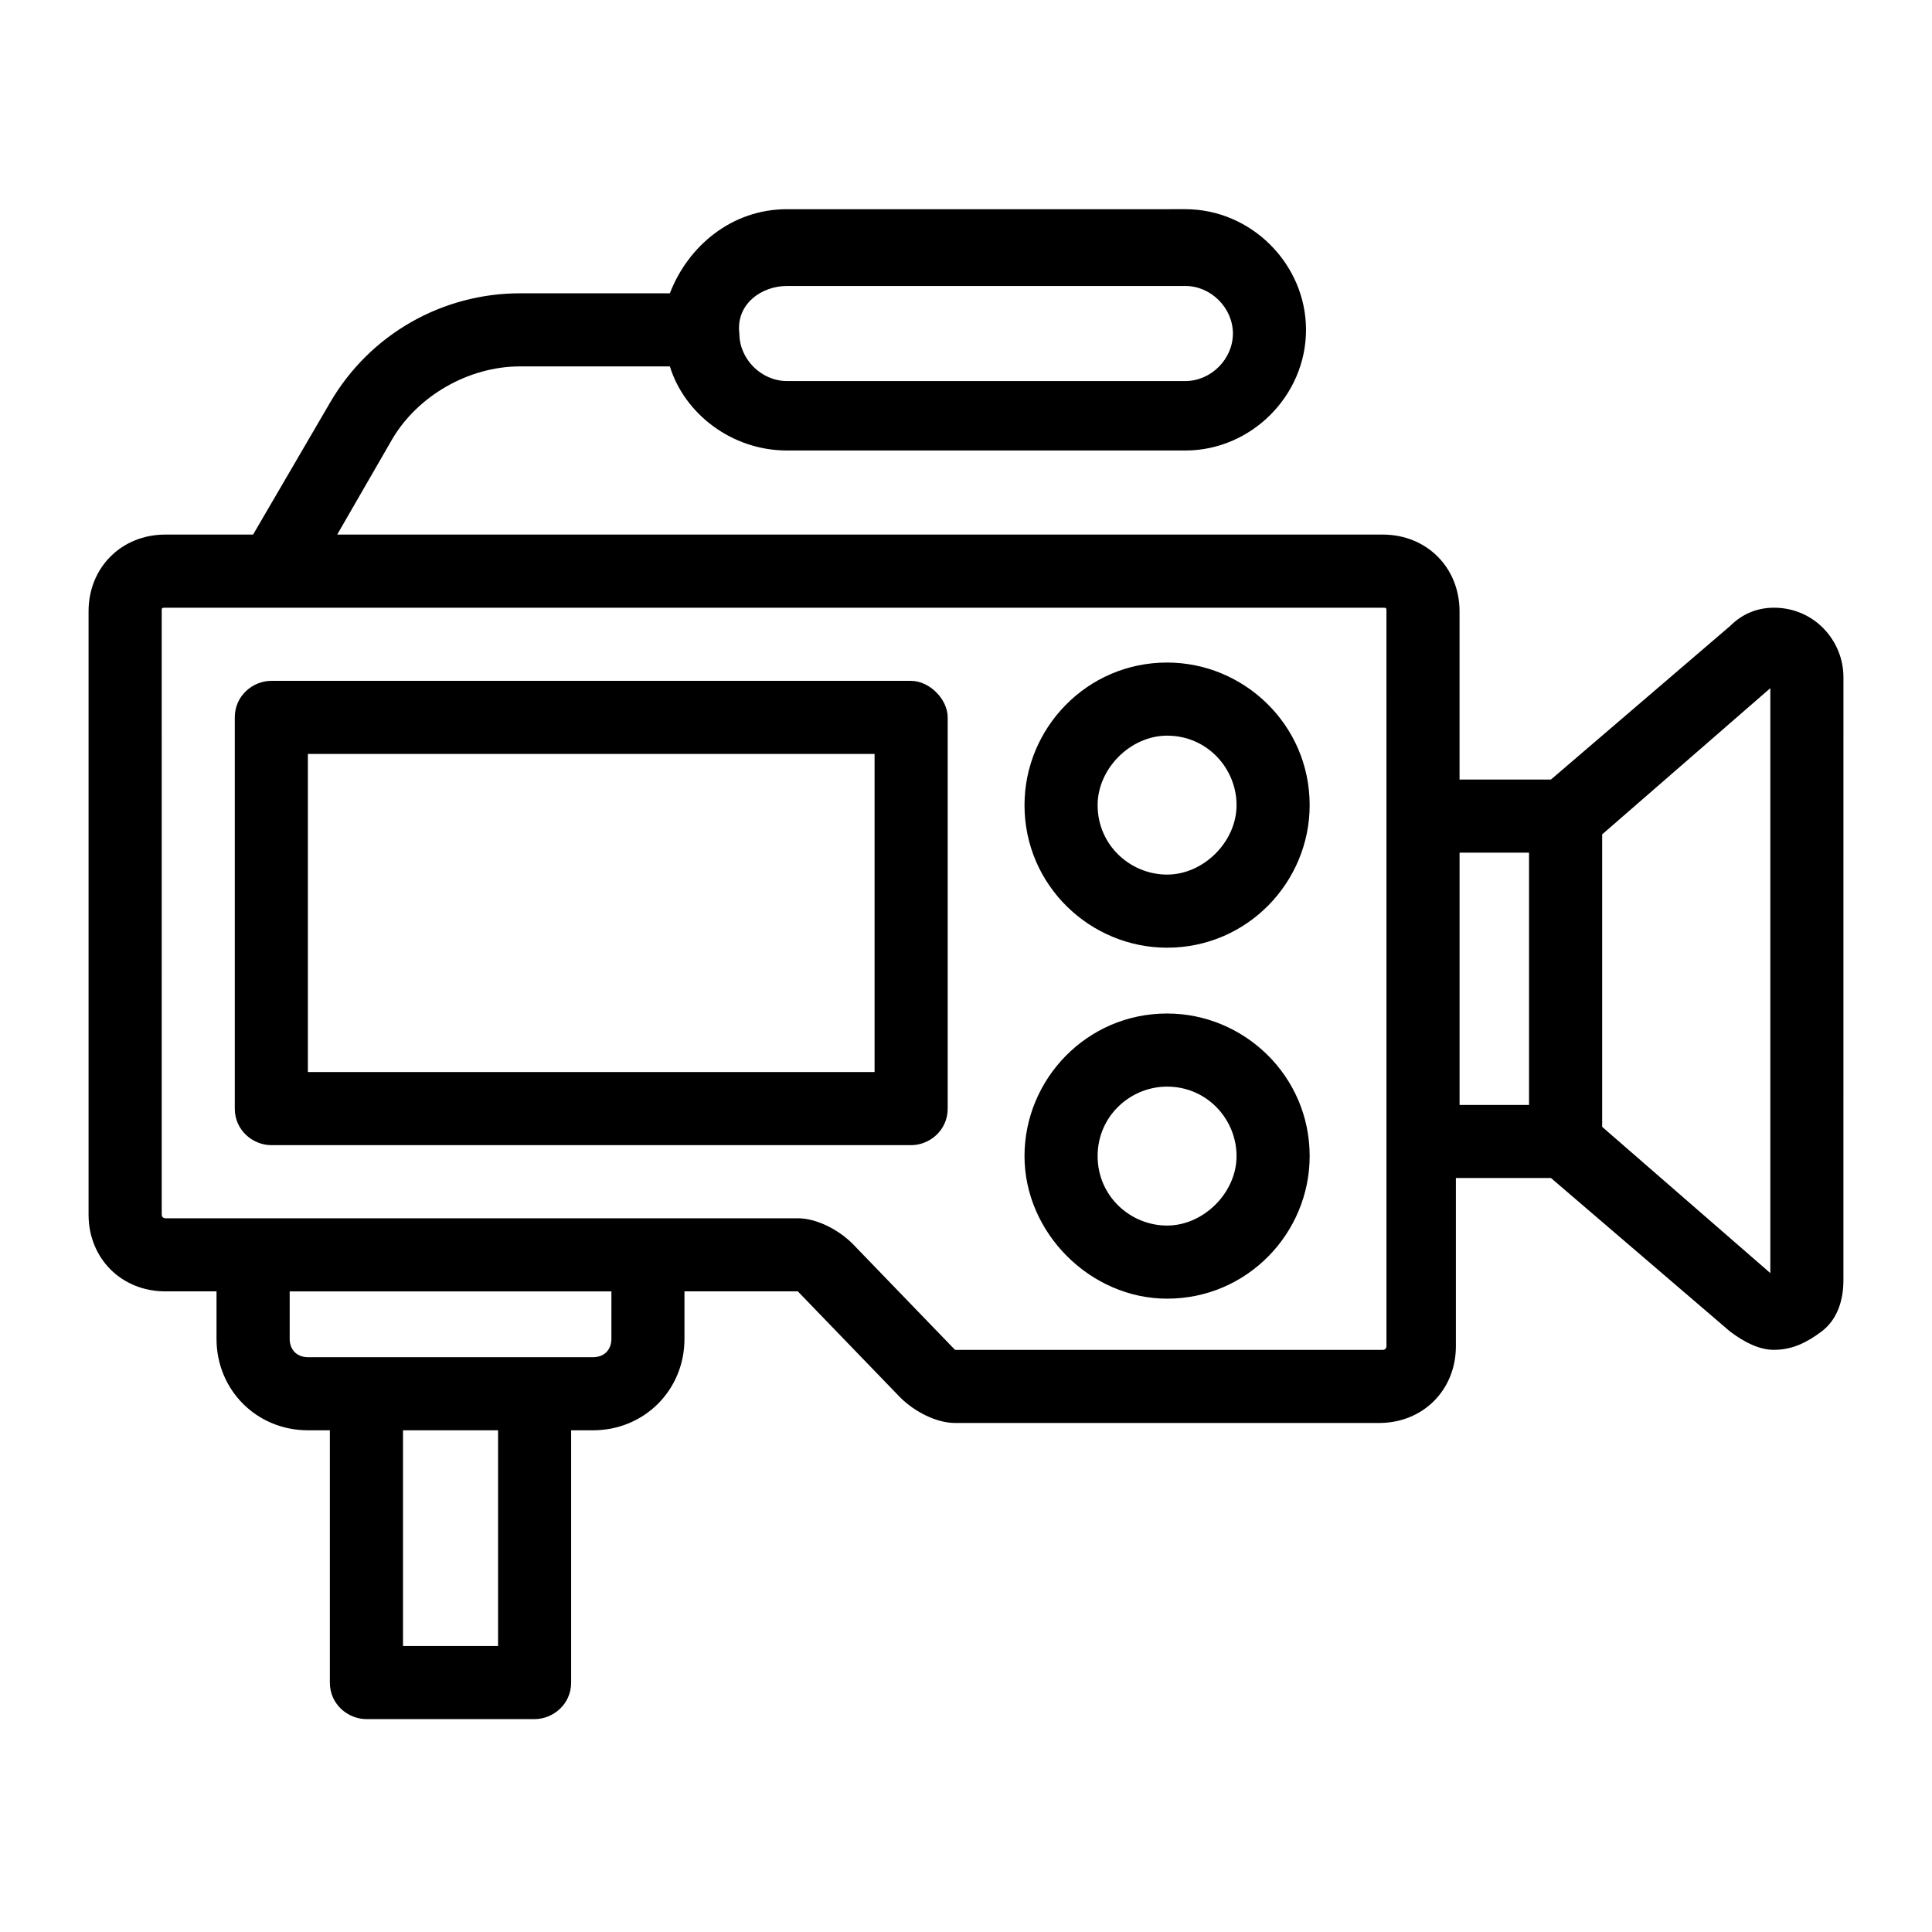 <?xml version="1.0" encoding="UTF-8"?>
<!-- Uploaded to: ICON Repo, www.svgrepo.com, Generator: ICON Repo Mixer Tools -->
<svg fill="#000000" width="800px" height="800px" version="1.1" viewBox="144 144 512 512" xmlns="http://www.w3.org/2000/svg">
 <g>
  <path d="m614.12 305.05c-4.844 0-8.719 1.938-11.625 4.844l-47.477 40.691h-24.223v-44.566c0-11.625-8.719-20.348-20.348-20.348h-277.09l14.531-25.191c6.781-11.625 20.348-19.379 33.91-19.379h39.723c3.875 12.594 16.469 22.285 31.004 22.285h105.61c17.441 0 31.973-14.531 31.973-31.973 0-17.441-14.531-31.973-31.973-31.973l-105.61 0.004c-14.531 0-26.16 9.688-31.004 22.285h-39.723c-20.348 0-39.723 10.656-50.383 29.066l-20.348 34.879-23.25-0.004c-11.625 0-20.348 8.719-20.348 20.348v159.86c0 11.625 8.719 20.348 20.348 20.348h13.562v12.594c0 13.562 10.656 24.223 24.223 24.223h5.812v66.852c0 5.812 4.844 9.688 9.688 9.688h44.566c4.844 0 9.688-3.875 9.688-9.688v-66.852h5.812c13.562 0 24.223-10.656 24.223-24.223v-12.594h30.035l27.129 28.098c3.875 3.875 9.688 6.781 14.531 6.781h112.39c11.625 0 20.348-8.719 20.348-20.348v-44.566l25.195-0.004 47.473 40.691c3.875 2.906 7.75 4.844 11.625 4.844 4.844 0 8.719-1.938 12.594-4.844s5.812-7.75 5.812-13.562l0.008-159.86c0-9.688-7.754-18.406-18.41-18.406zm-261.59-85.262h105.61c6.781 0 12.594 5.812 12.594 12.594 0.004 6.785-5.809 12.598-12.594 12.598h-105.61c-6.781 0-12.594-5.812-12.594-12.594-0.969-7.754 5.812-12.598 12.594-12.598zm-76.539 360.42h-25.191v-57.164h25.191zm30.035-81.383c0 2.906-1.938 4.844-4.844 4.844h-75.57c-2.906 0-4.844-1.938-4.844-4.844v-12.594h85.262zm205.4-138.55v140.49s0 0.969-0.969 0.969h-113.36l-27.129-28.098c-3.875-3.875-9.688-6.781-14.531-6.781h-167.61s-0.969 0-0.969-0.969l-0.004-159.86c0-0.969 0-0.969 0.969-0.969h322.63c0.969 0 0.969 0 0.969 0.969zm37.785 76.543h-18.41v-66.852h18.41zm63.945 44.566-44.566-38.754v-77.508l44.566-38.754z"/>
  <path d="m453.29 319.58c-21.316 0-37.785 17.441-37.785 37.785 0 21.316 17.441 37.785 37.785 37.785 21.316 0 37.785-17.441 37.785-37.785 0-21.312-17.438-37.785-37.785-37.785zm0 56.195c-9.688 0-18.41-7.75-18.41-18.41 0-9.688 8.719-18.41 18.41-18.41 10.656 0 18.41 8.719 18.41 18.41 0 9.691-8.719 18.41-18.41 18.41z"/>
  <path d="m453.29 412.59c-21.316 0-37.785 17.441-37.785 37.785 0 20.348 17.441 37.785 37.785 37.785 21.316 0 37.785-17.441 37.785-37.785 0-21.316-17.438-37.785-37.785-37.785zm0 56.195c-9.688 0-18.41-7.75-18.41-18.41 0-10.656 8.719-18.41 18.41-18.41 10.656 0 18.41 8.719 18.41 18.41 0 9.688-8.719 18.41-18.41 18.41z"/>
  <path d="m385.46 324.43h-169.55c-4.844 0-9.688 3.875-9.688 9.688v103.67c0 5.812 4.844 9.688 9.688 9.688h169.55c4.844 0 9.688-3.875 9.688-9.688v-103.66c0-4.848-4.844-9.691-9.688-9.691zm-9.688 103.67h-150.18v-84.293h150.18z"/>
 </g>
</svg>